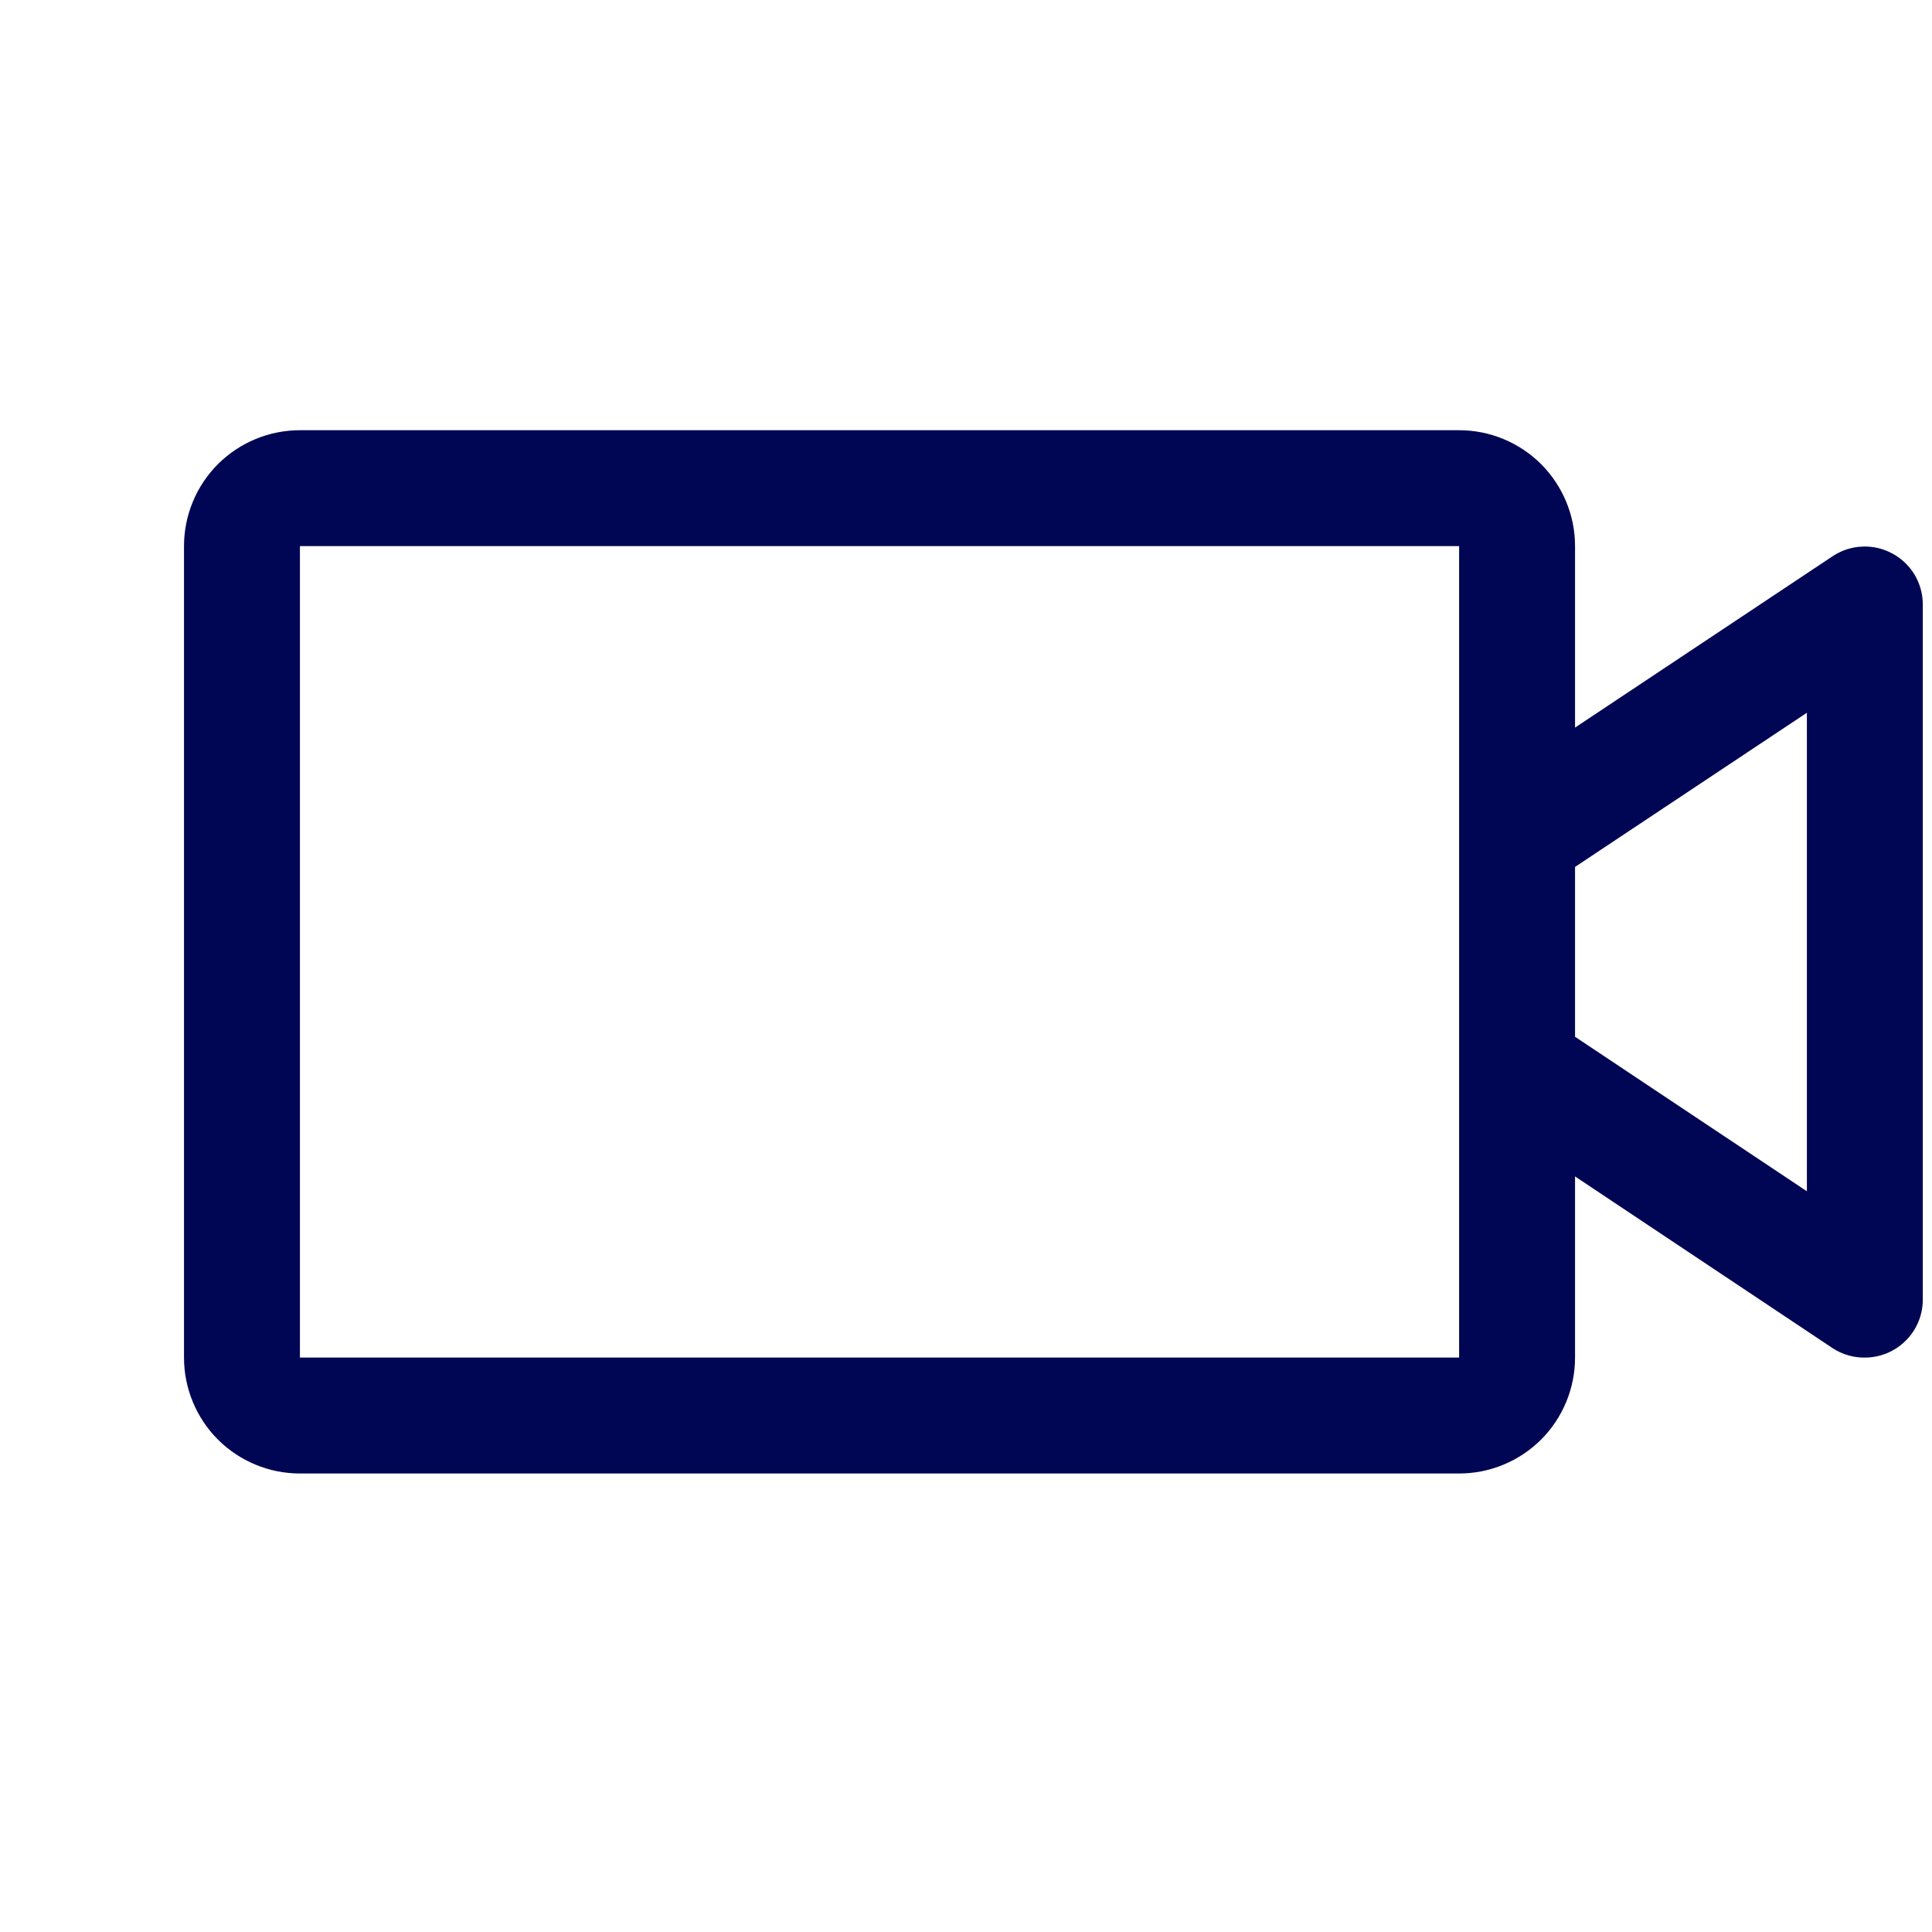 <?xml version="1.0" encoding="UTF-8"?> <svg xmlns="http://www.w3.org/2000/svg" width="25" height="25" viewBox="0 0 25 25" fill="none"><g clip-path="url(#clip0_2177_4)"><path d="M24.484 7.161C24.365 7.097 24.23 7.066 24.094 7.073C23.959 7.079 23.828 7.122 23.715 7.197L20.381 9.415V7.067C20.381 6.669 20.223 6.288 19.942 6.006C19.66 5.725 19.279 5.567 18.881 5.567H3.881C3.483 5.567 3.102 5.725 2.82 6.006C2.539 6.288 2.381 6.669 2.381 7.067V17.567C2.381 17.965 2.539 18.346 2.82 18.628C3.102 18.909 3.483 19.067 3.881 19.067H18.881C19.279 19.067 19.66 18.909 19.942 18.628C20.223 18.346 20.381 17.965 20.381 17.567V15.223L23.715 17.446C23.838 17.526 23.983 17.569 24.131 17.567C24.33 17.567 24.52 17.488 24.661 17.347C24.802 17.207 24.881 17.016 24.881 16.817V7.817C24.88 7.682 24.843 7.55 24.773 7.434C24.703 7.319 24.603 7.224 24.484 7.161ZM18.881 17.567H3.881V7.067H18.881V17.567ZM23.381 15.415L20.381 13.416V11.218L23.381 9.223V15.415Z" fill="#000653"></path></g><defs><clipPath id="clip0_2177_4"><rect width="24" height="24" fill="white" transform="translate(0.881 0.317)"></rect></clipPath></defs></svg> 